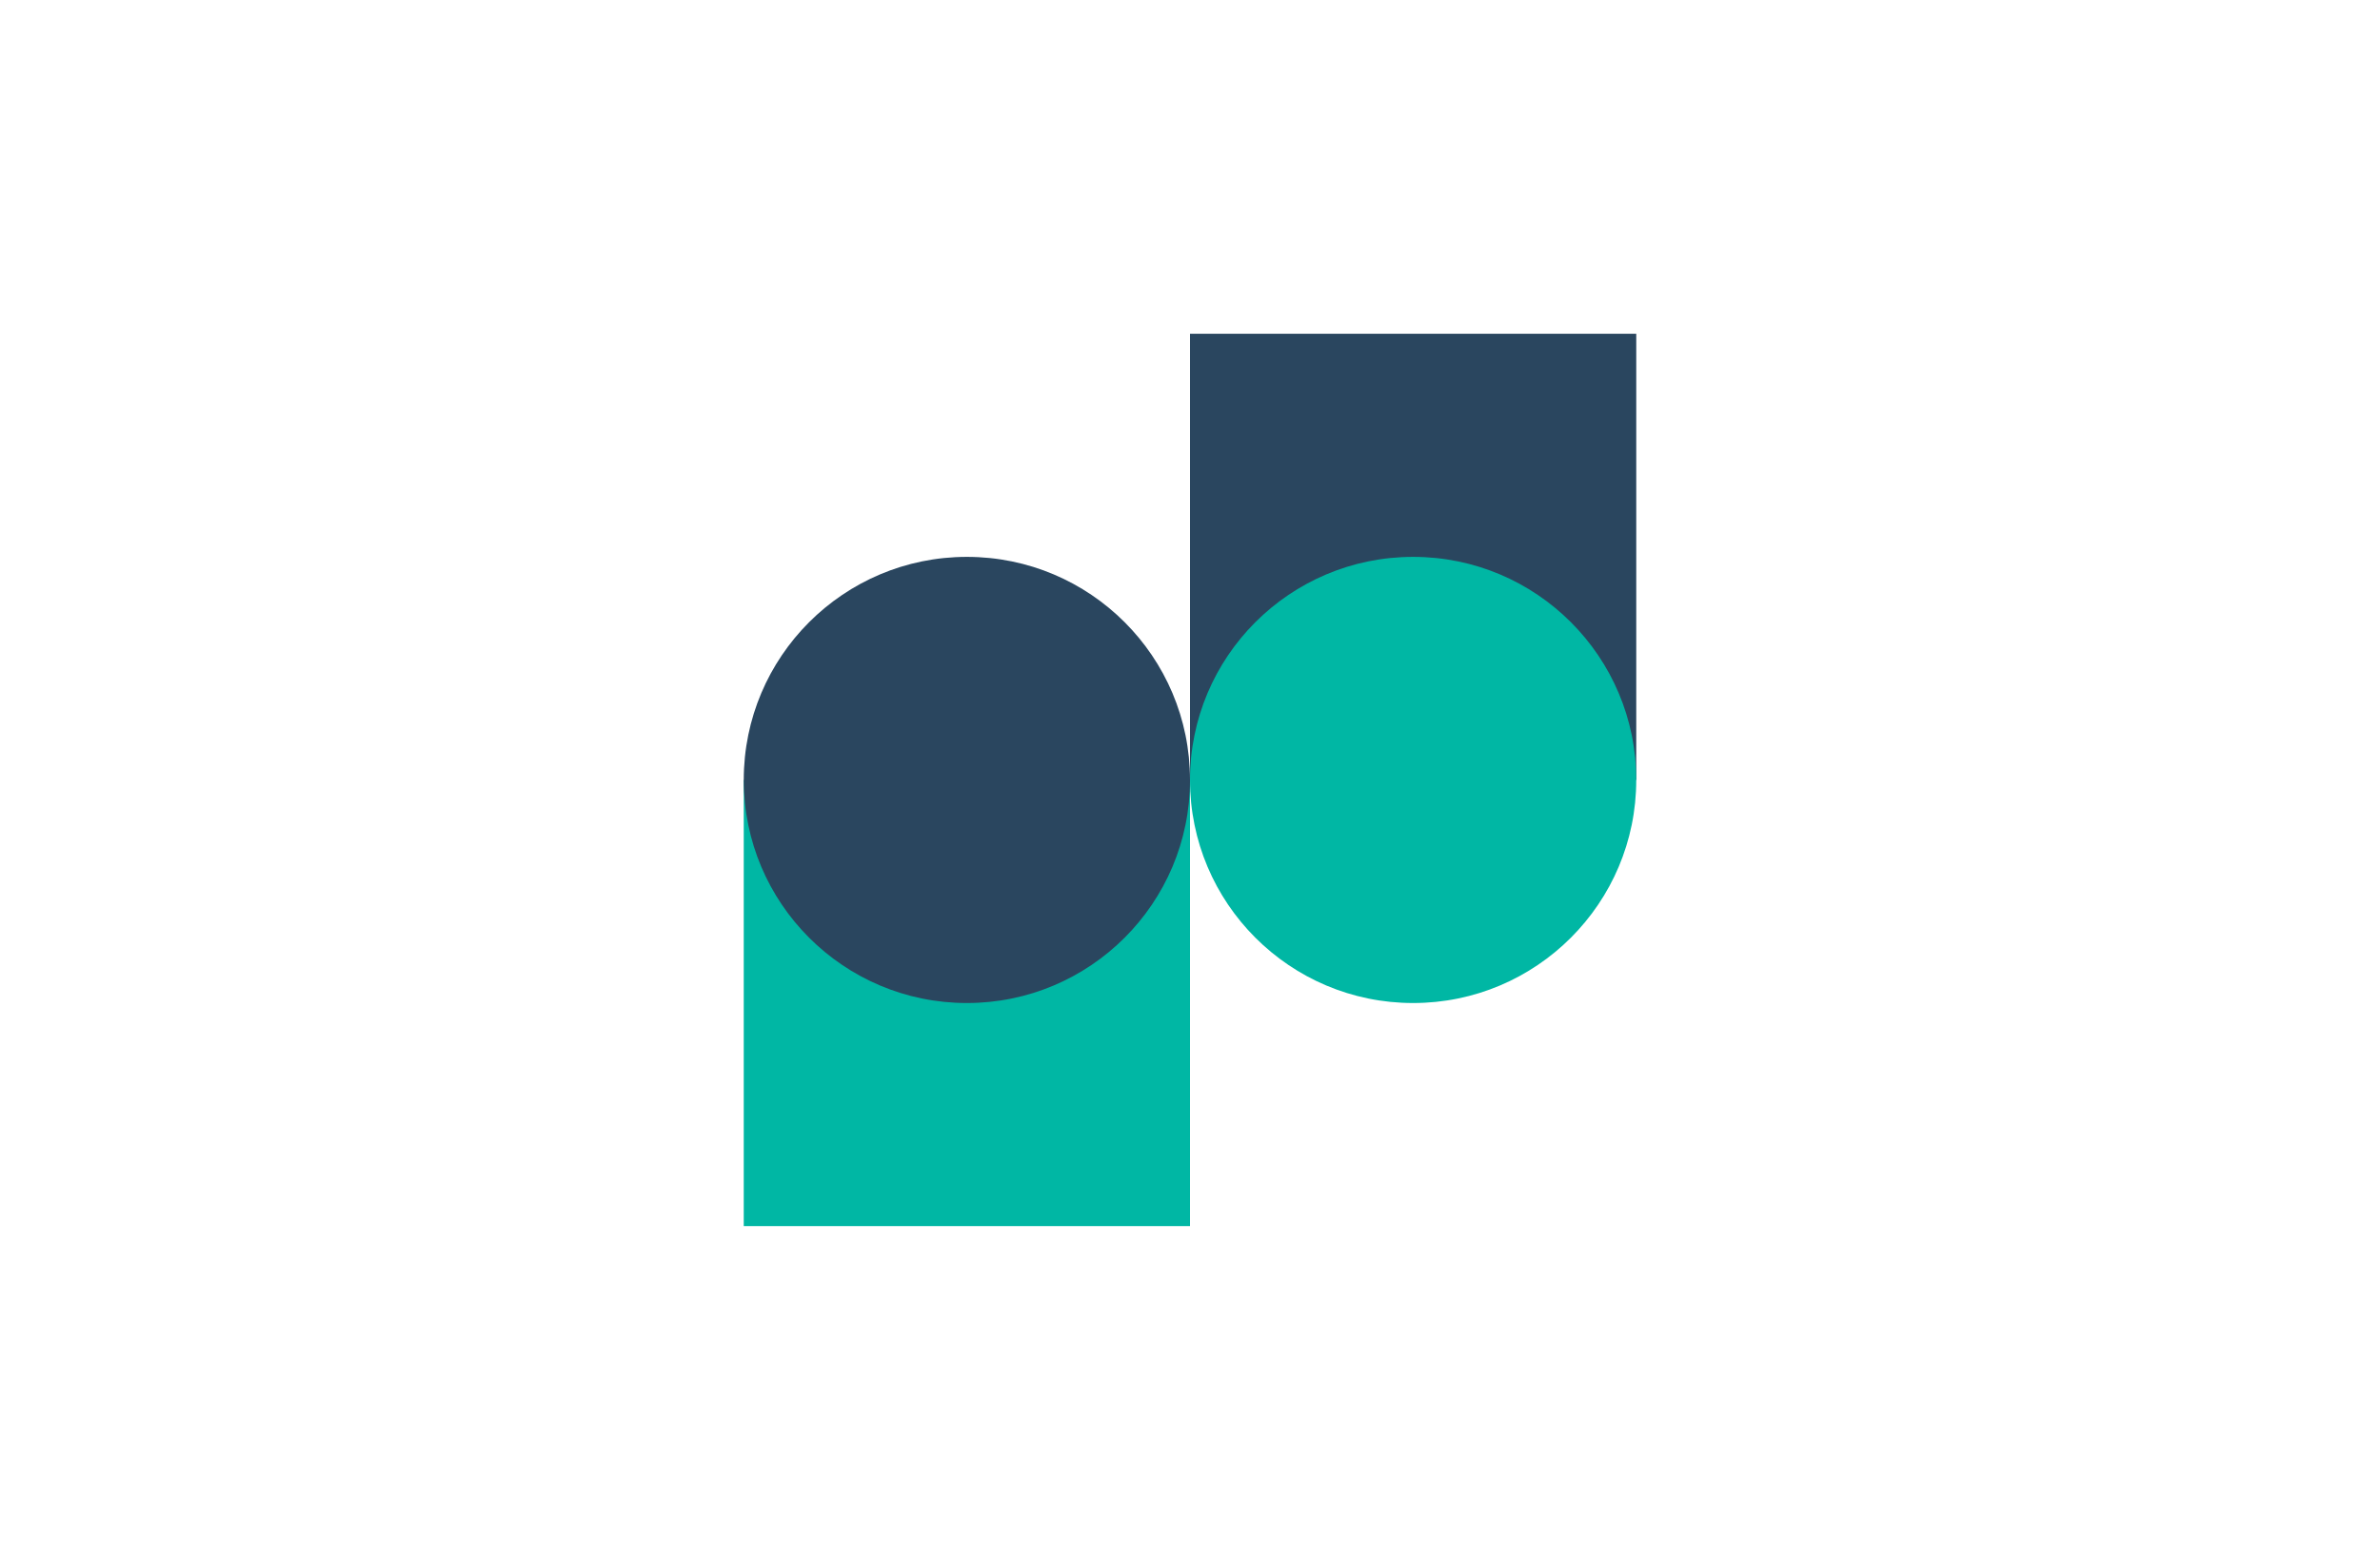 <?xml version="1.0" encoding="UTF-8"?>
<svg id="Layer_2" data-name="Layer 2" xmlns="http://www.w3.org/2000/svg" viewBox="0 0 720 471.999">
  <defs>
    <style>
      .cls-1 {
        fill: #00b7a4;
      }

      .cls-1, .cls-2 {
        stroke-width: 0px;
      }

      .cls-2 {
        fill: #2a465f;
      }
    </style>
  </defs>
  <rect class="cls-2" x="360" y="101" width="135" height="135" transform="translate(855 336.999) rotate(180)"/>
  <rect class="cls-1" x="225" y="236" width="135" height="135" transform="translate(585 606.999) rotate(180)"/>
  <circle class="cls-2" cx="292.5" cy="236" r="67.5"/>
  <circle class="cls-1" cx="427.5" cy="236" r="67.5"/>
</svg>